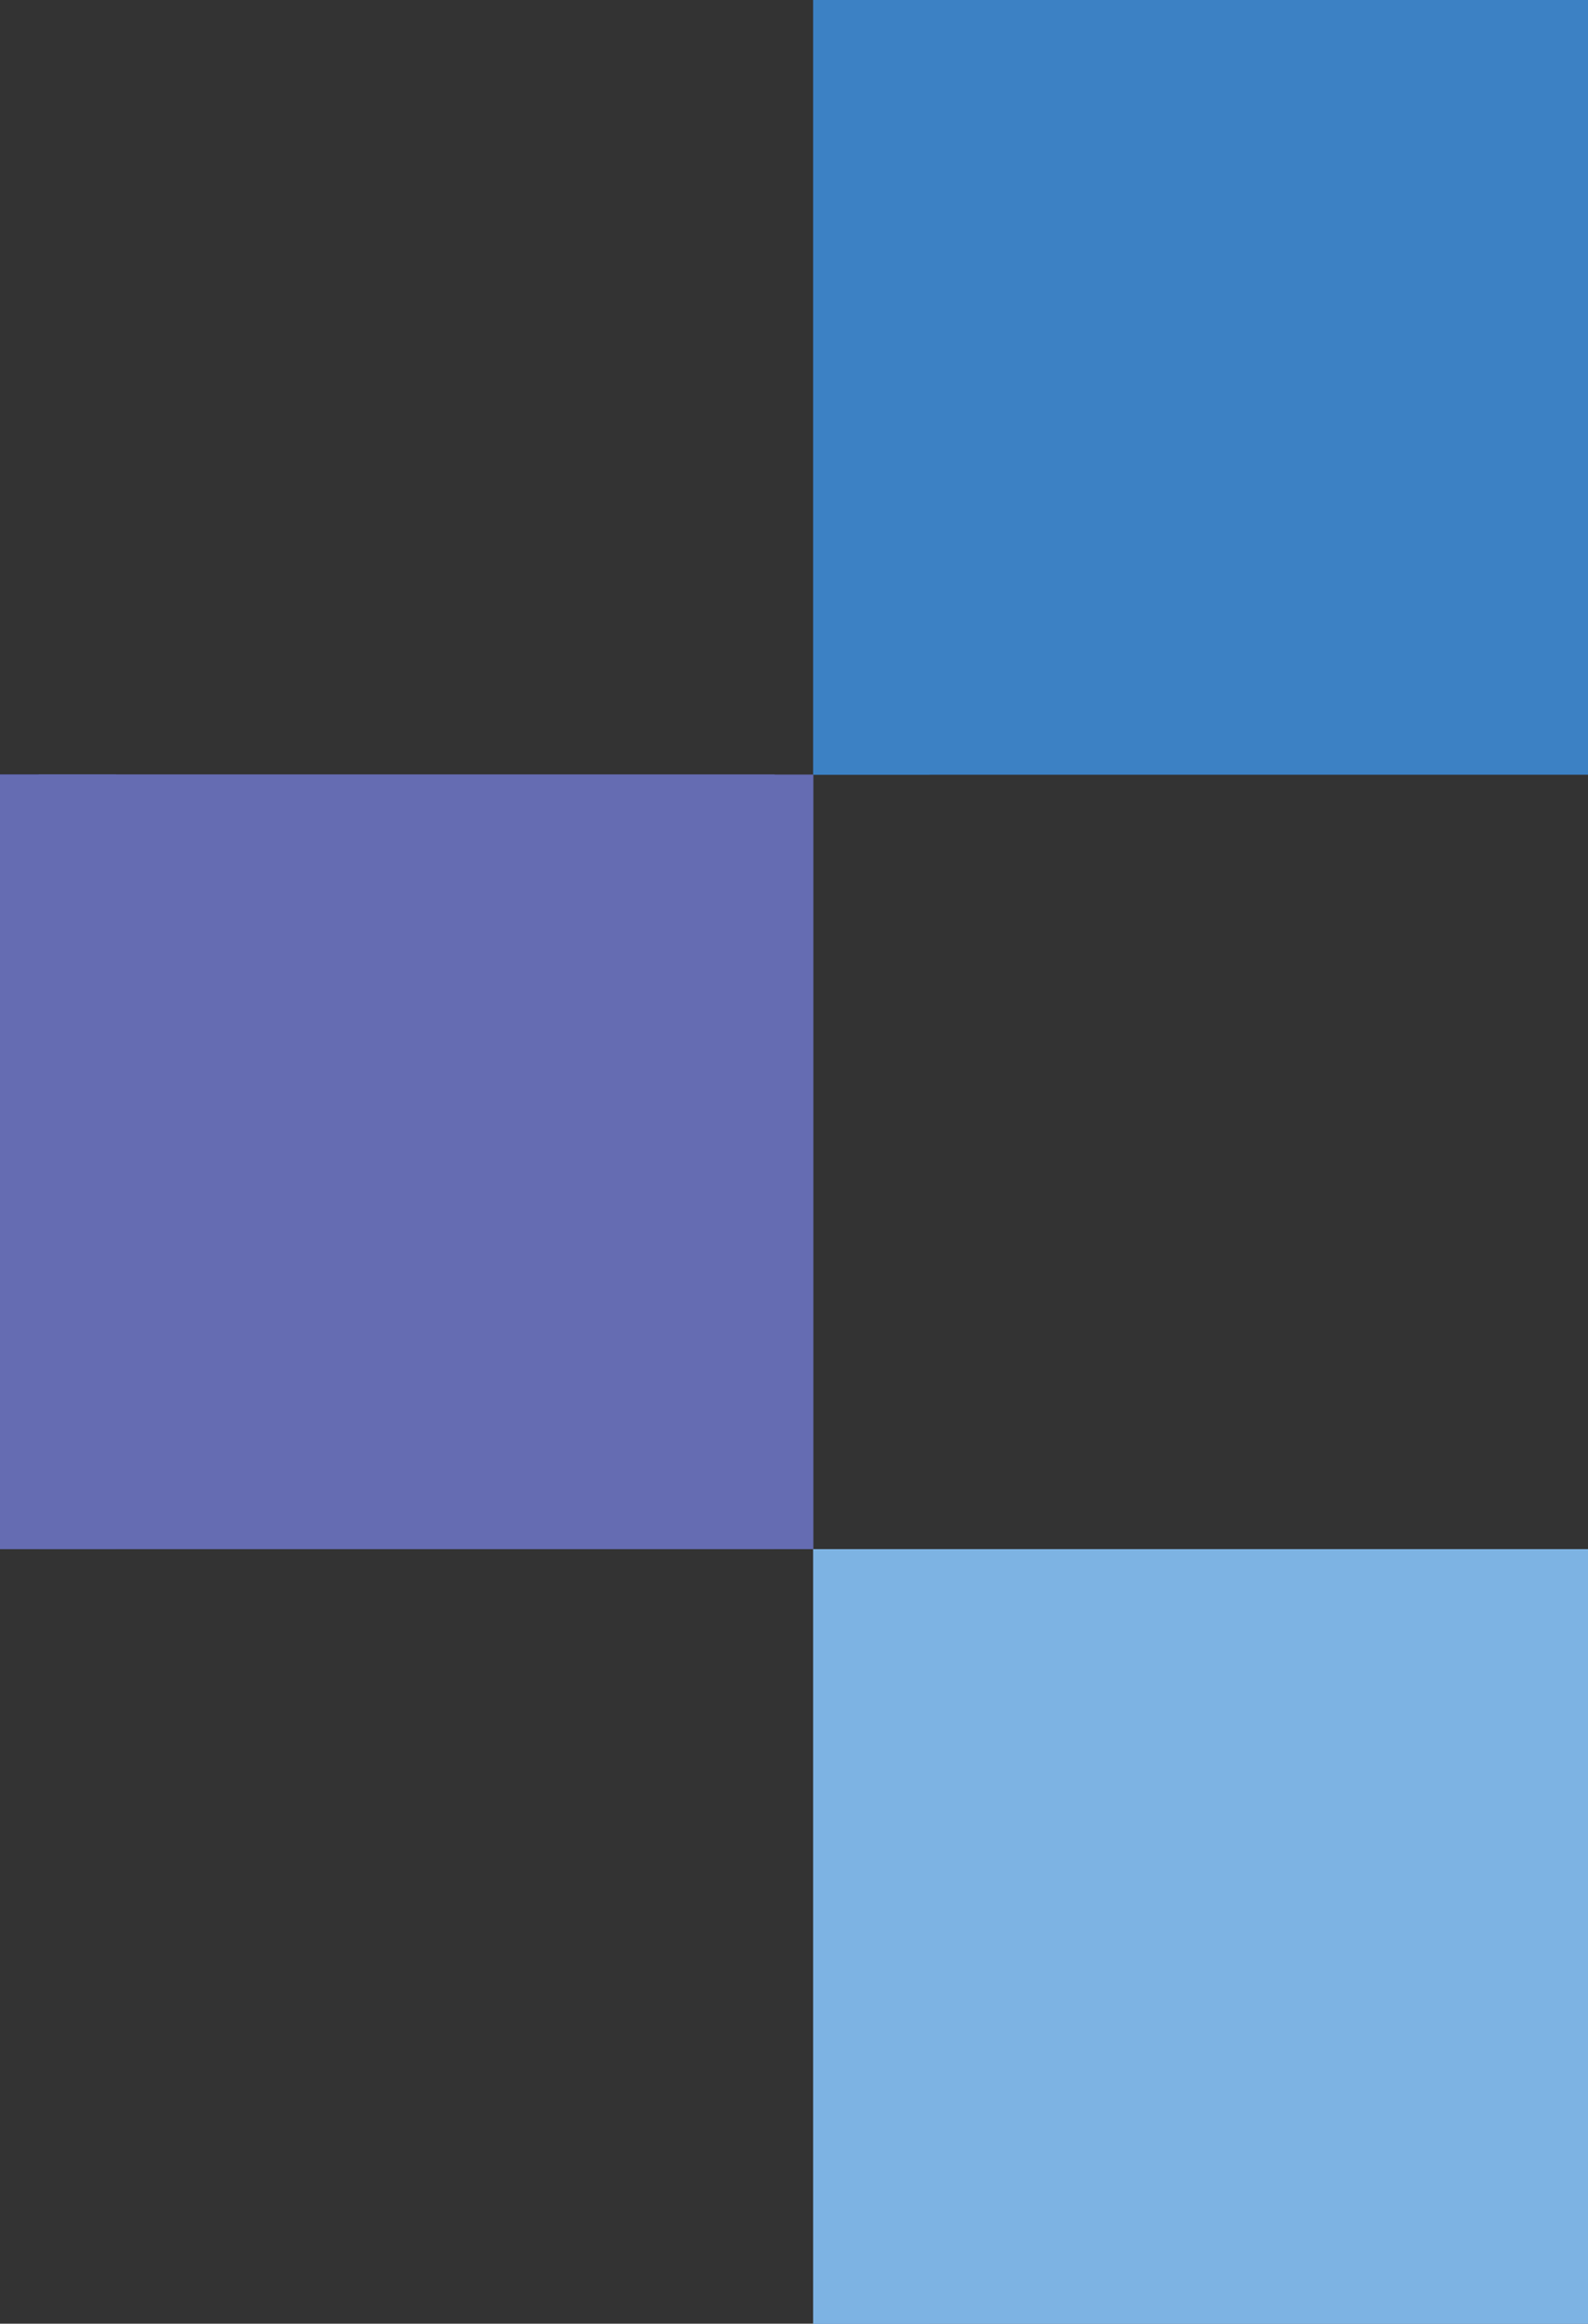<svg id="Слой_1" data-name="Слой 1" xmlns="http://www.w3.org/2000/svg" viewBox="0 0 41 60"><rect x="0" y="0" width="41" height="60" fill="#333333" stroke="none"/><defs><style>.cls-1{fill:#3c81c4;}.cls-2{fill:#545eca;}.cls-3{fill:#fff;}.cls-4{fill:#656cb2;}.cls-5{fill:#7db3e3;}</style></defs><path class="cls-1" d="M21,0h3V20H21Z"/><path class="cls-1" d="M21,0H41V20H21Z"/><path class="cls-1" d="M21,0H41V20H21Z"/><rect class="cls-2" y="20" width="3" height="20"/><path class="cls-3" d="M2,27.92c.12,0,.21-.65.21-1.45S2.08,25,2,25s-.22.65-.22,1.44S1.84,27.92,2,27.92Z"/><path class="cls-3" d="M1,35c.12,0,.22-.65.22-1.44s-.1-1.45-.22-1.45-.21.65-.21,1.45S.92,35,1,35Z"/><path class="cls-4" d="M0,20H20V40H0Z"/><path class="cls-4" d="M1,20H21V40H1Z"/><path class="cls-5" d="M21,40h3V60H21Z"/><path class="cls-5" d="M21,40H41V60H21Z"/><path class="cls-5" d="M21,40H41V60H21Z"/></svg>